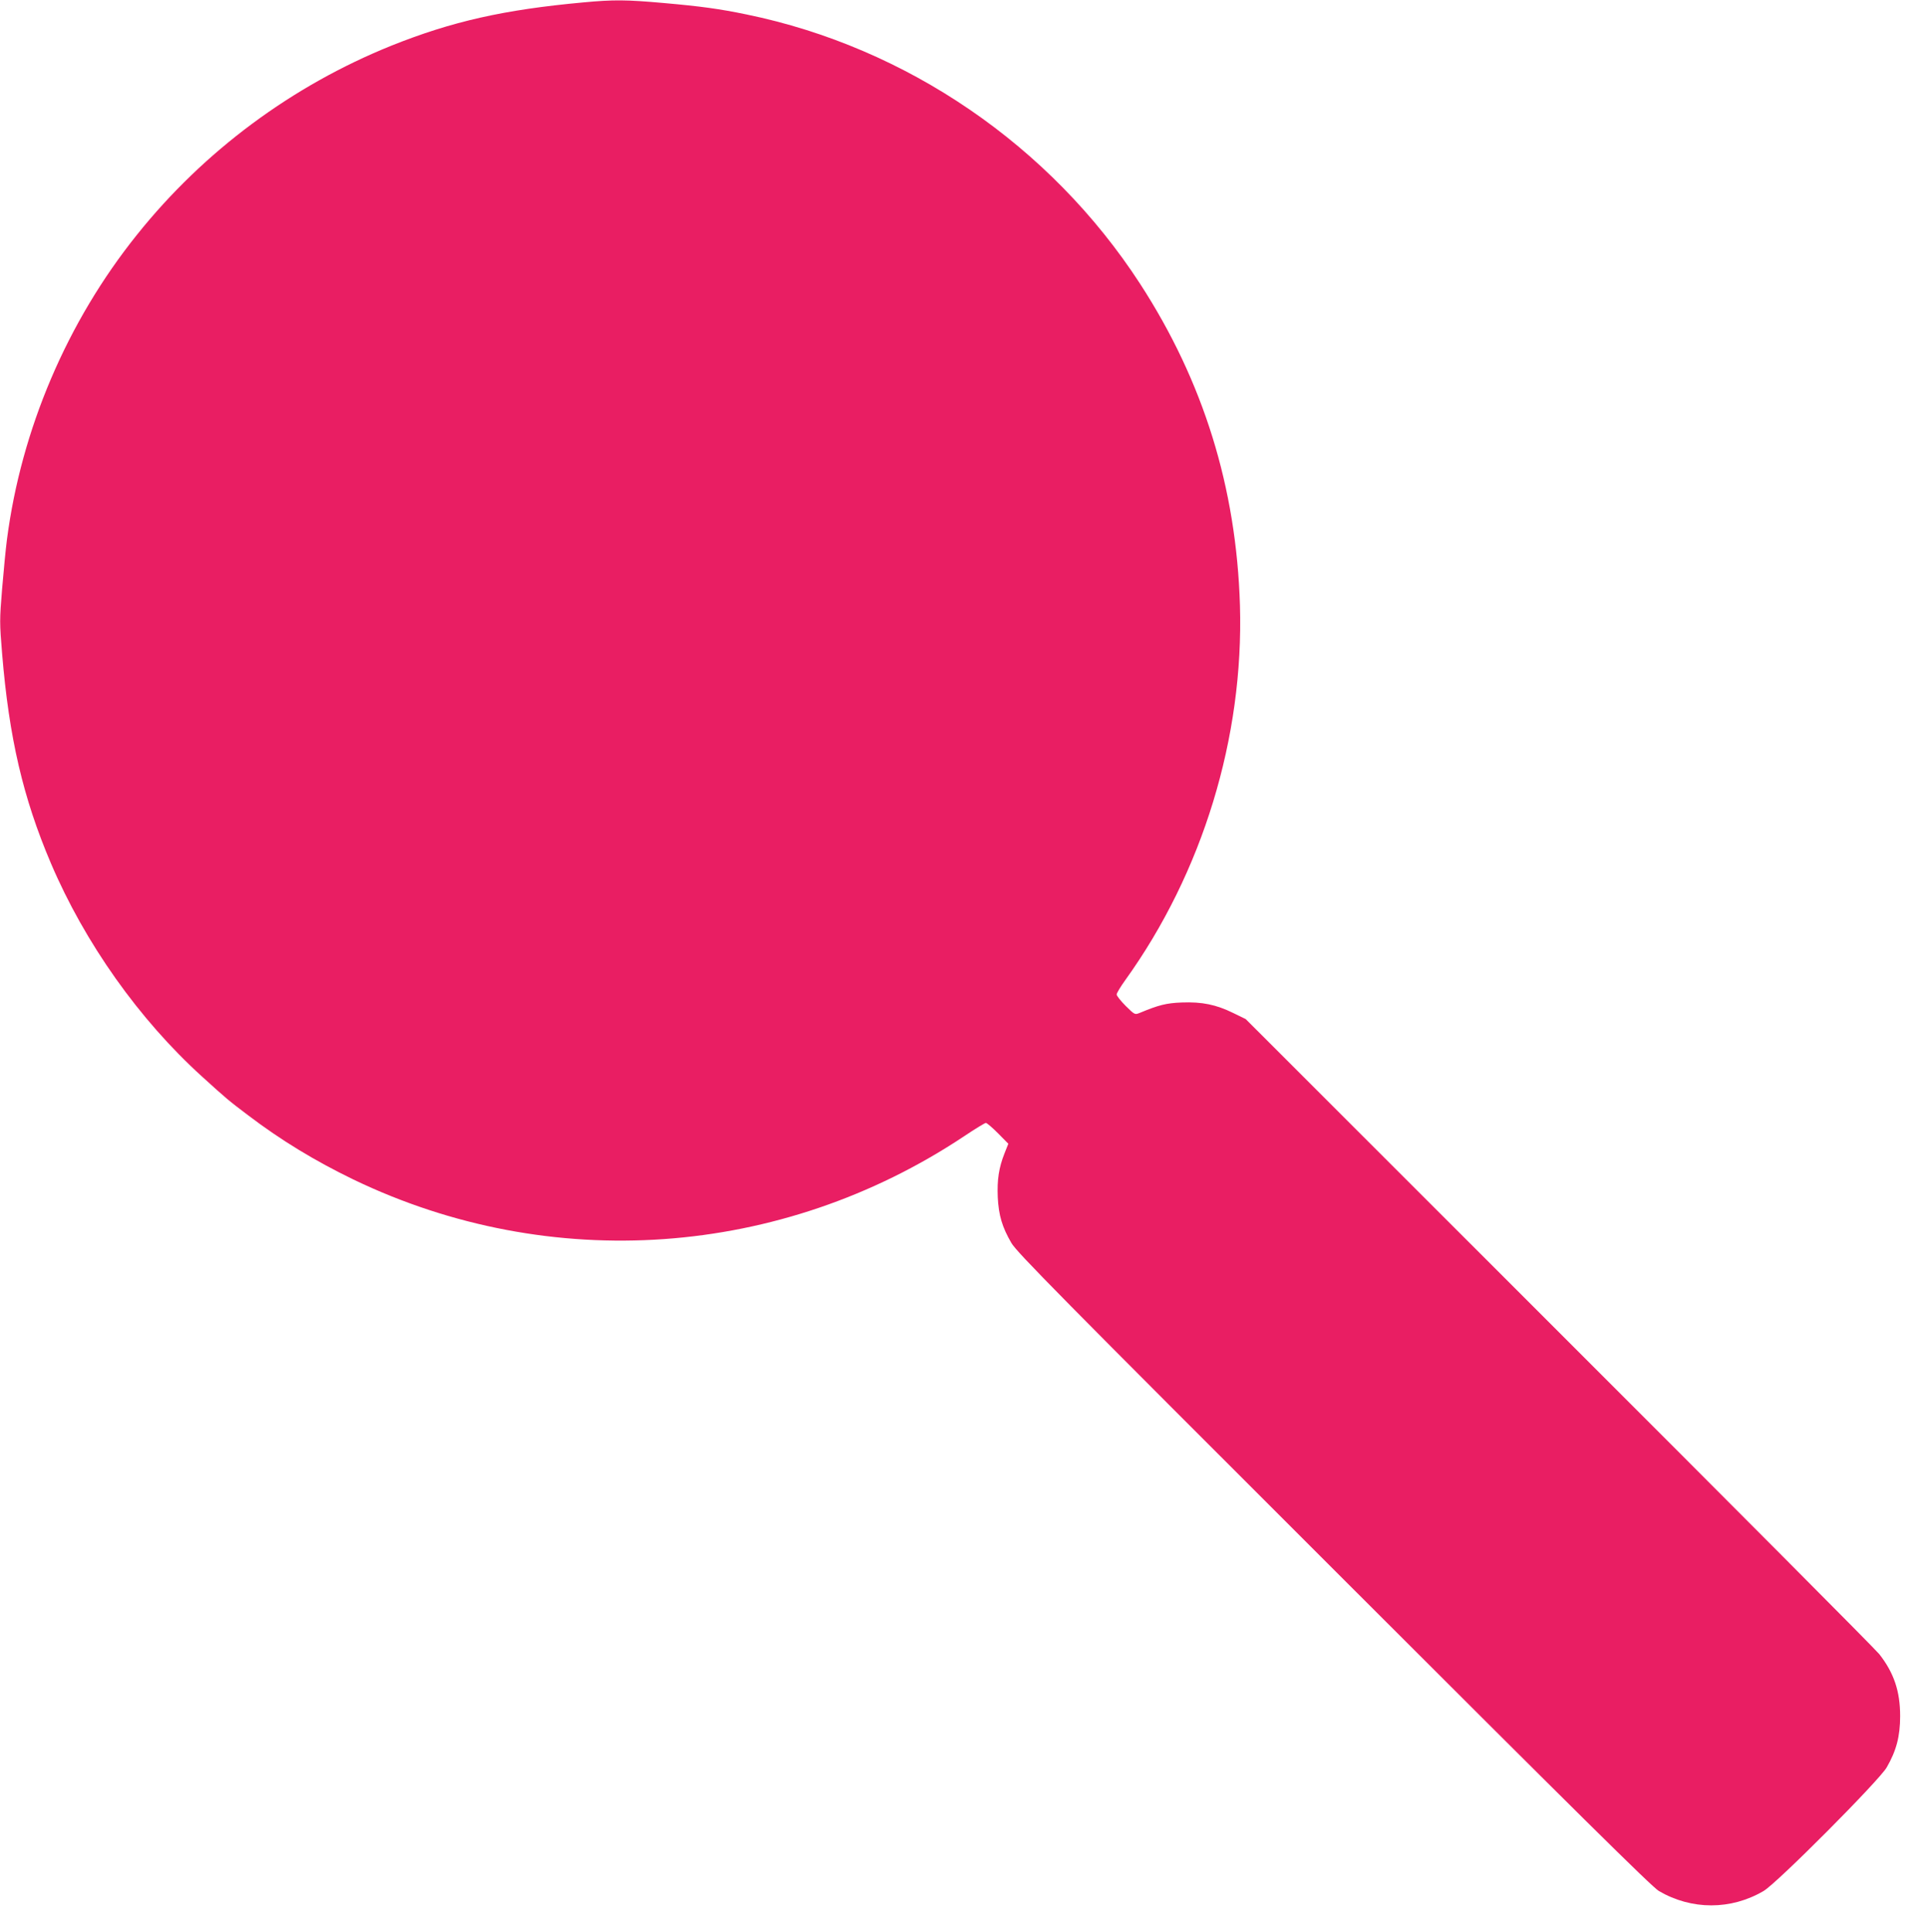 <?xml version="1.0" standalone="no"?>
<!DOCTYPE svg PUBLIC "-//W3C//DTD SVG 20010904//EN"
 "http://www.w3.org/TR/2001/REC-SVG-20010904/DTD/svg10.dtd">
<svg version="1.0" xmlns="http://www.w3.org/2000/svg"
 width="1277pt" height="1280pt" viewBox="0 0 1277 1280"
 preserveAspectRatio="xMidYMid meet">
<g transform="translate(0,1280) scale(0.1,-0.1)"
fill="#e91e63" stroke="none">
<path d="M3865 12784 c-525 -48 -870 -126 -1270 -286 -658 -265 -1243 -698
-1687 -1253 -464 -578 -767 -1290 -862 -2020 -8 -61 -22 -207 -32 -326 -17
-207 -17 -226 0 -430 46 -557 139 -956 323 -1388 225 -528 585 -1036 1002
-1414 163 -148 176 -159 306 -257 217 -165 443 -302 697 -425 1305 -628 2834
-520 4046 286 73 49 139 89 145 89 7 0 43 -31 81 -69 l68 -69 -25 -63 c-38
-96 -50 -176 -45 -292 6 -119 29 -197 90 -302 35 -61 312 -342 2137 -2165
1609 -1608 2109 -2103 2154 -2129 217 -127 478 -127 694 0 88 51 766 732 816
819 64 111 89 206 89 340 0 164 -41 286 -138 410 -23 30 -978 989 -2121 2131
l-2078 2077 -82 40 c-114 56 -207 75 -341 70 -104 -4 -154 -17 -279 -69 -33
-13 -33 -13 -93 46 -33 33 -60 67 -60 76 0 9 26 52 57 95 513 714 786 1608
760 2484 -24 780 -242 1483 -662 2130 -594 915 -1546 1566 -2607 1784 -178 37
-301 54 -550 76 -246 22 -331 23 -533 4z"/>
</g>
</svg>
